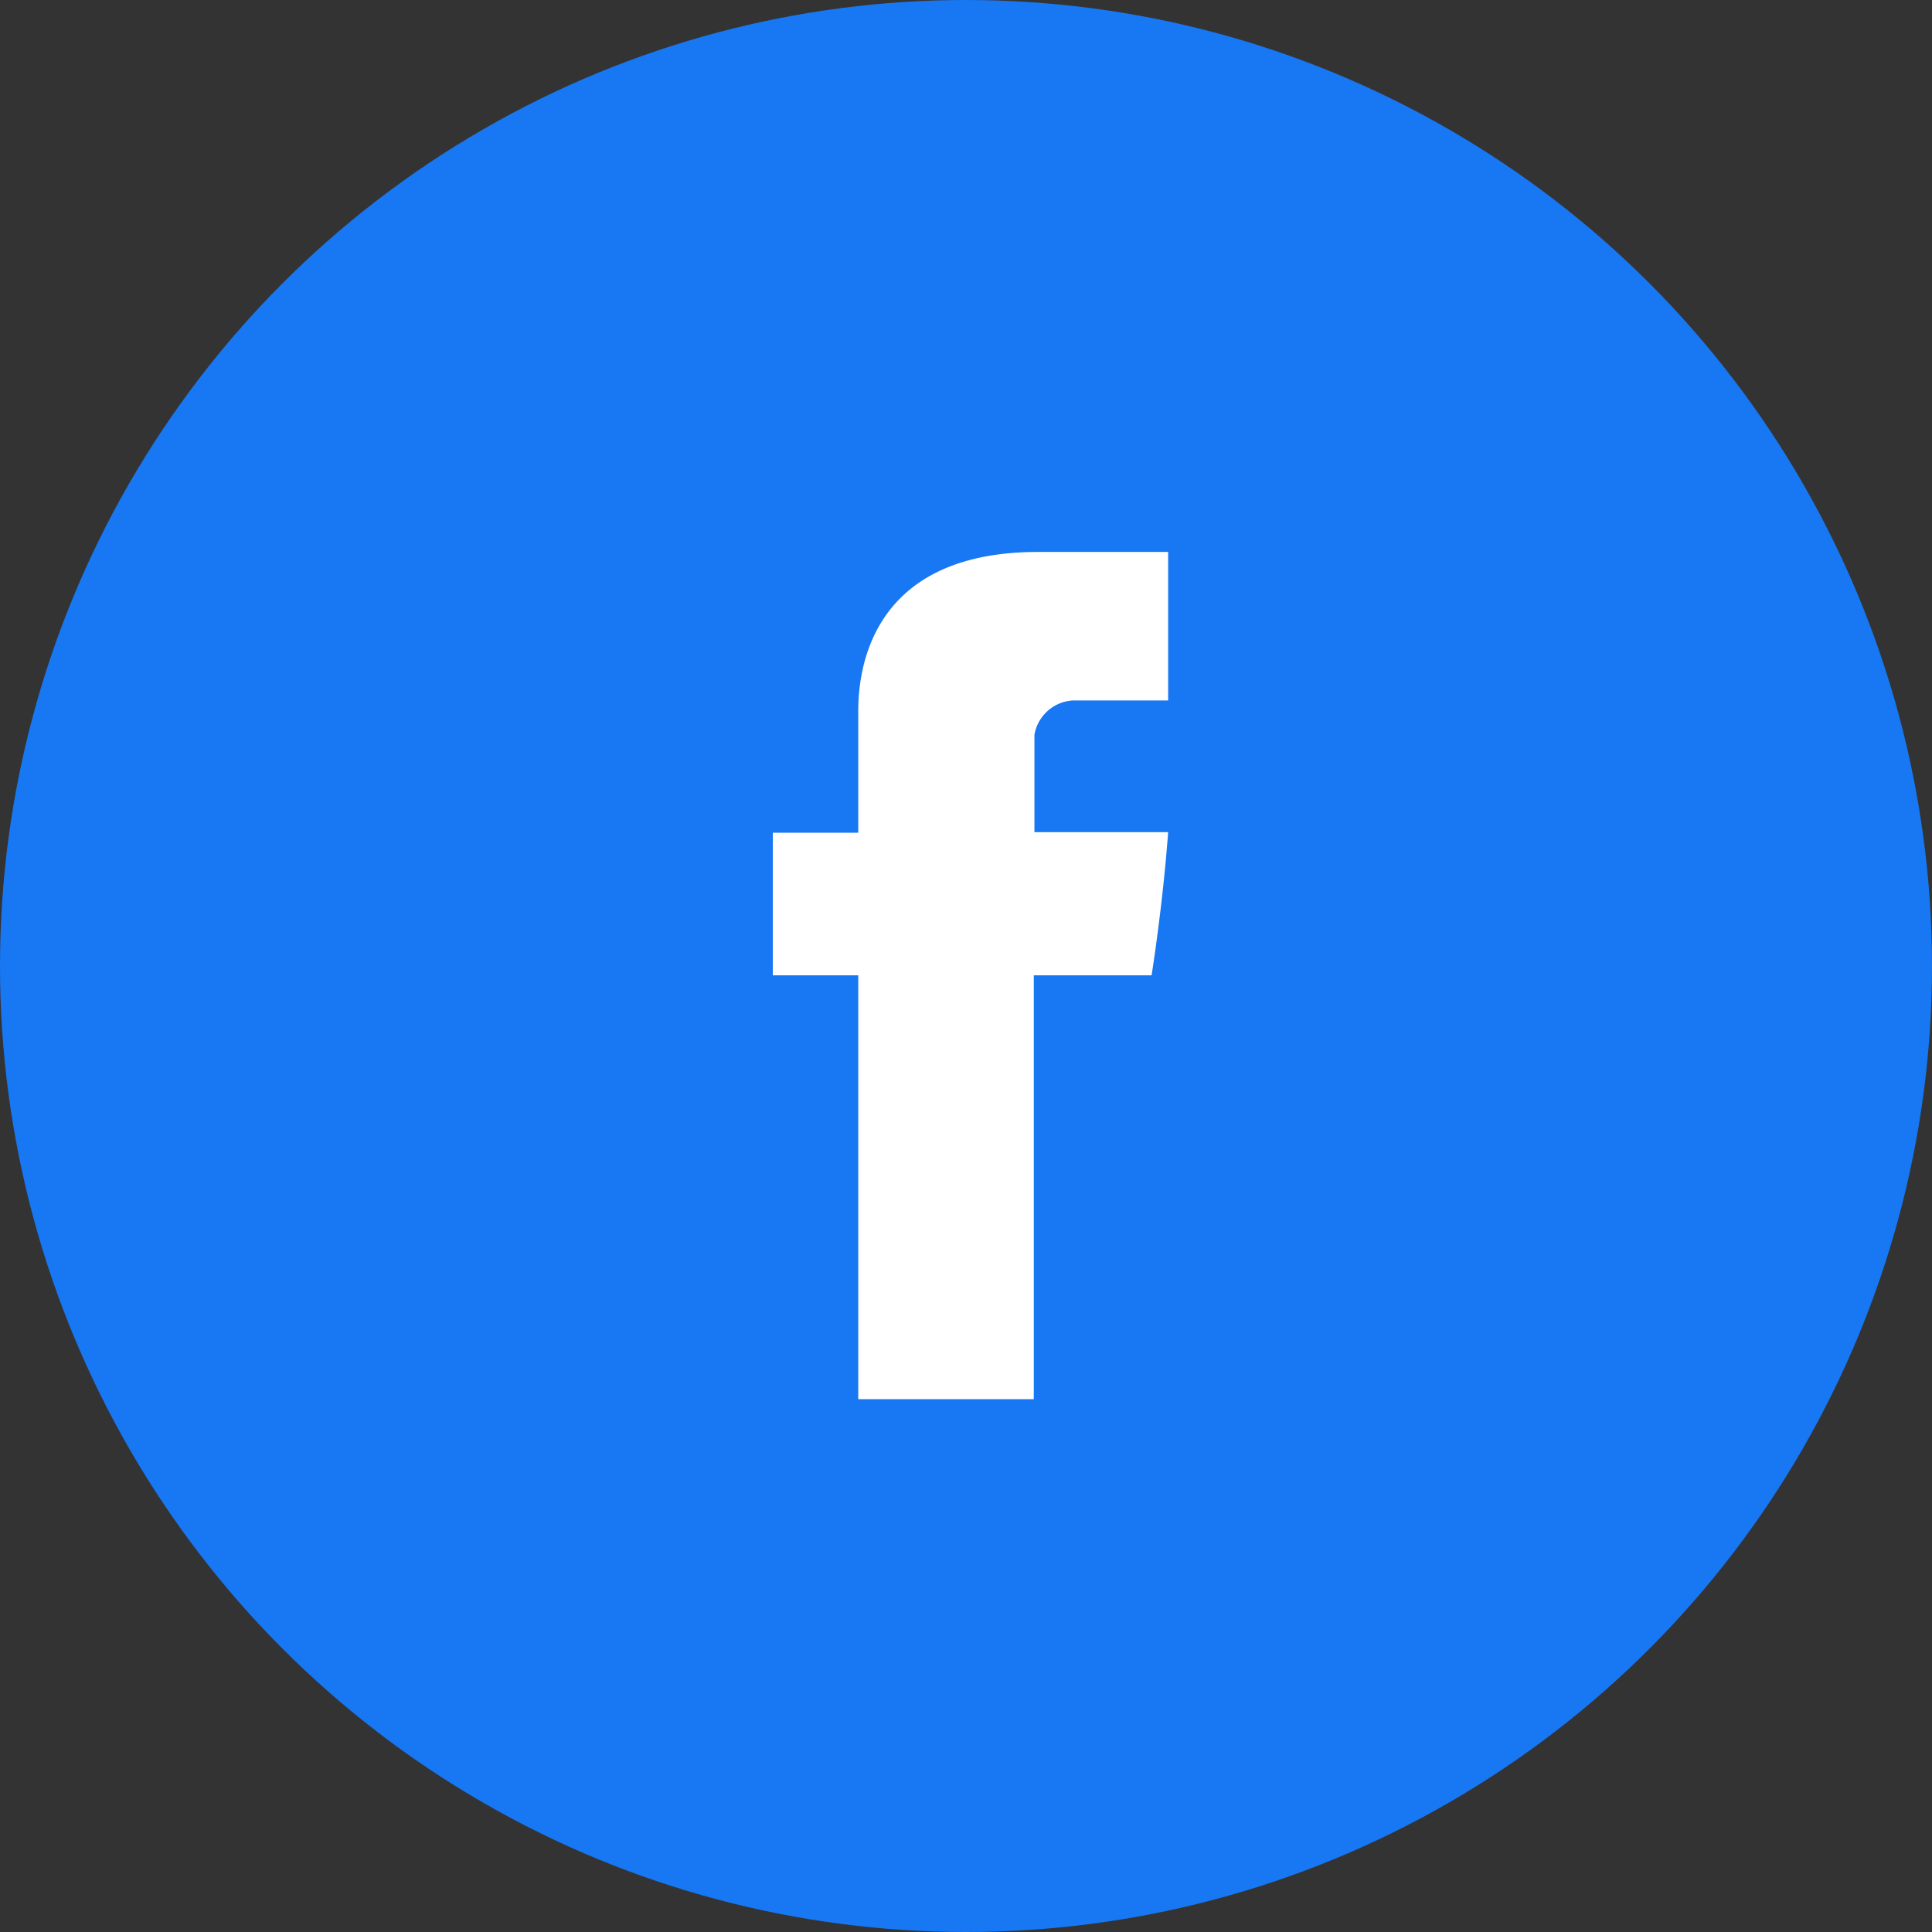 <svg xmlns="http://www.w3.org/2000/svg" width="35" height="35" viewBox="0 0 35 35"><rect x="0" y="0" width="35" height="35" fill="#333333" stroke="none"/><defs><style>.a{fill:#1877f2;}.b{fill:#fff;}</style></defs><g transform="translate(-139 -530)"><circle class="a" cx="17.5" cy="17.5" r="17.5" transform="translate(139 530)"/><path class="b" d="M30.548,7.973v2.113H29V12.67h1.548v7.678h3.18V12.67h2.134s.2-1.239.3-2.594H33.74V8.31a.75.75,0,0,1,.689-.619h1.733V5H33.807C30.469,5,30.548,7.587,30.548,7.973Z" transform="translate(124 534.999)"/></g></svg>